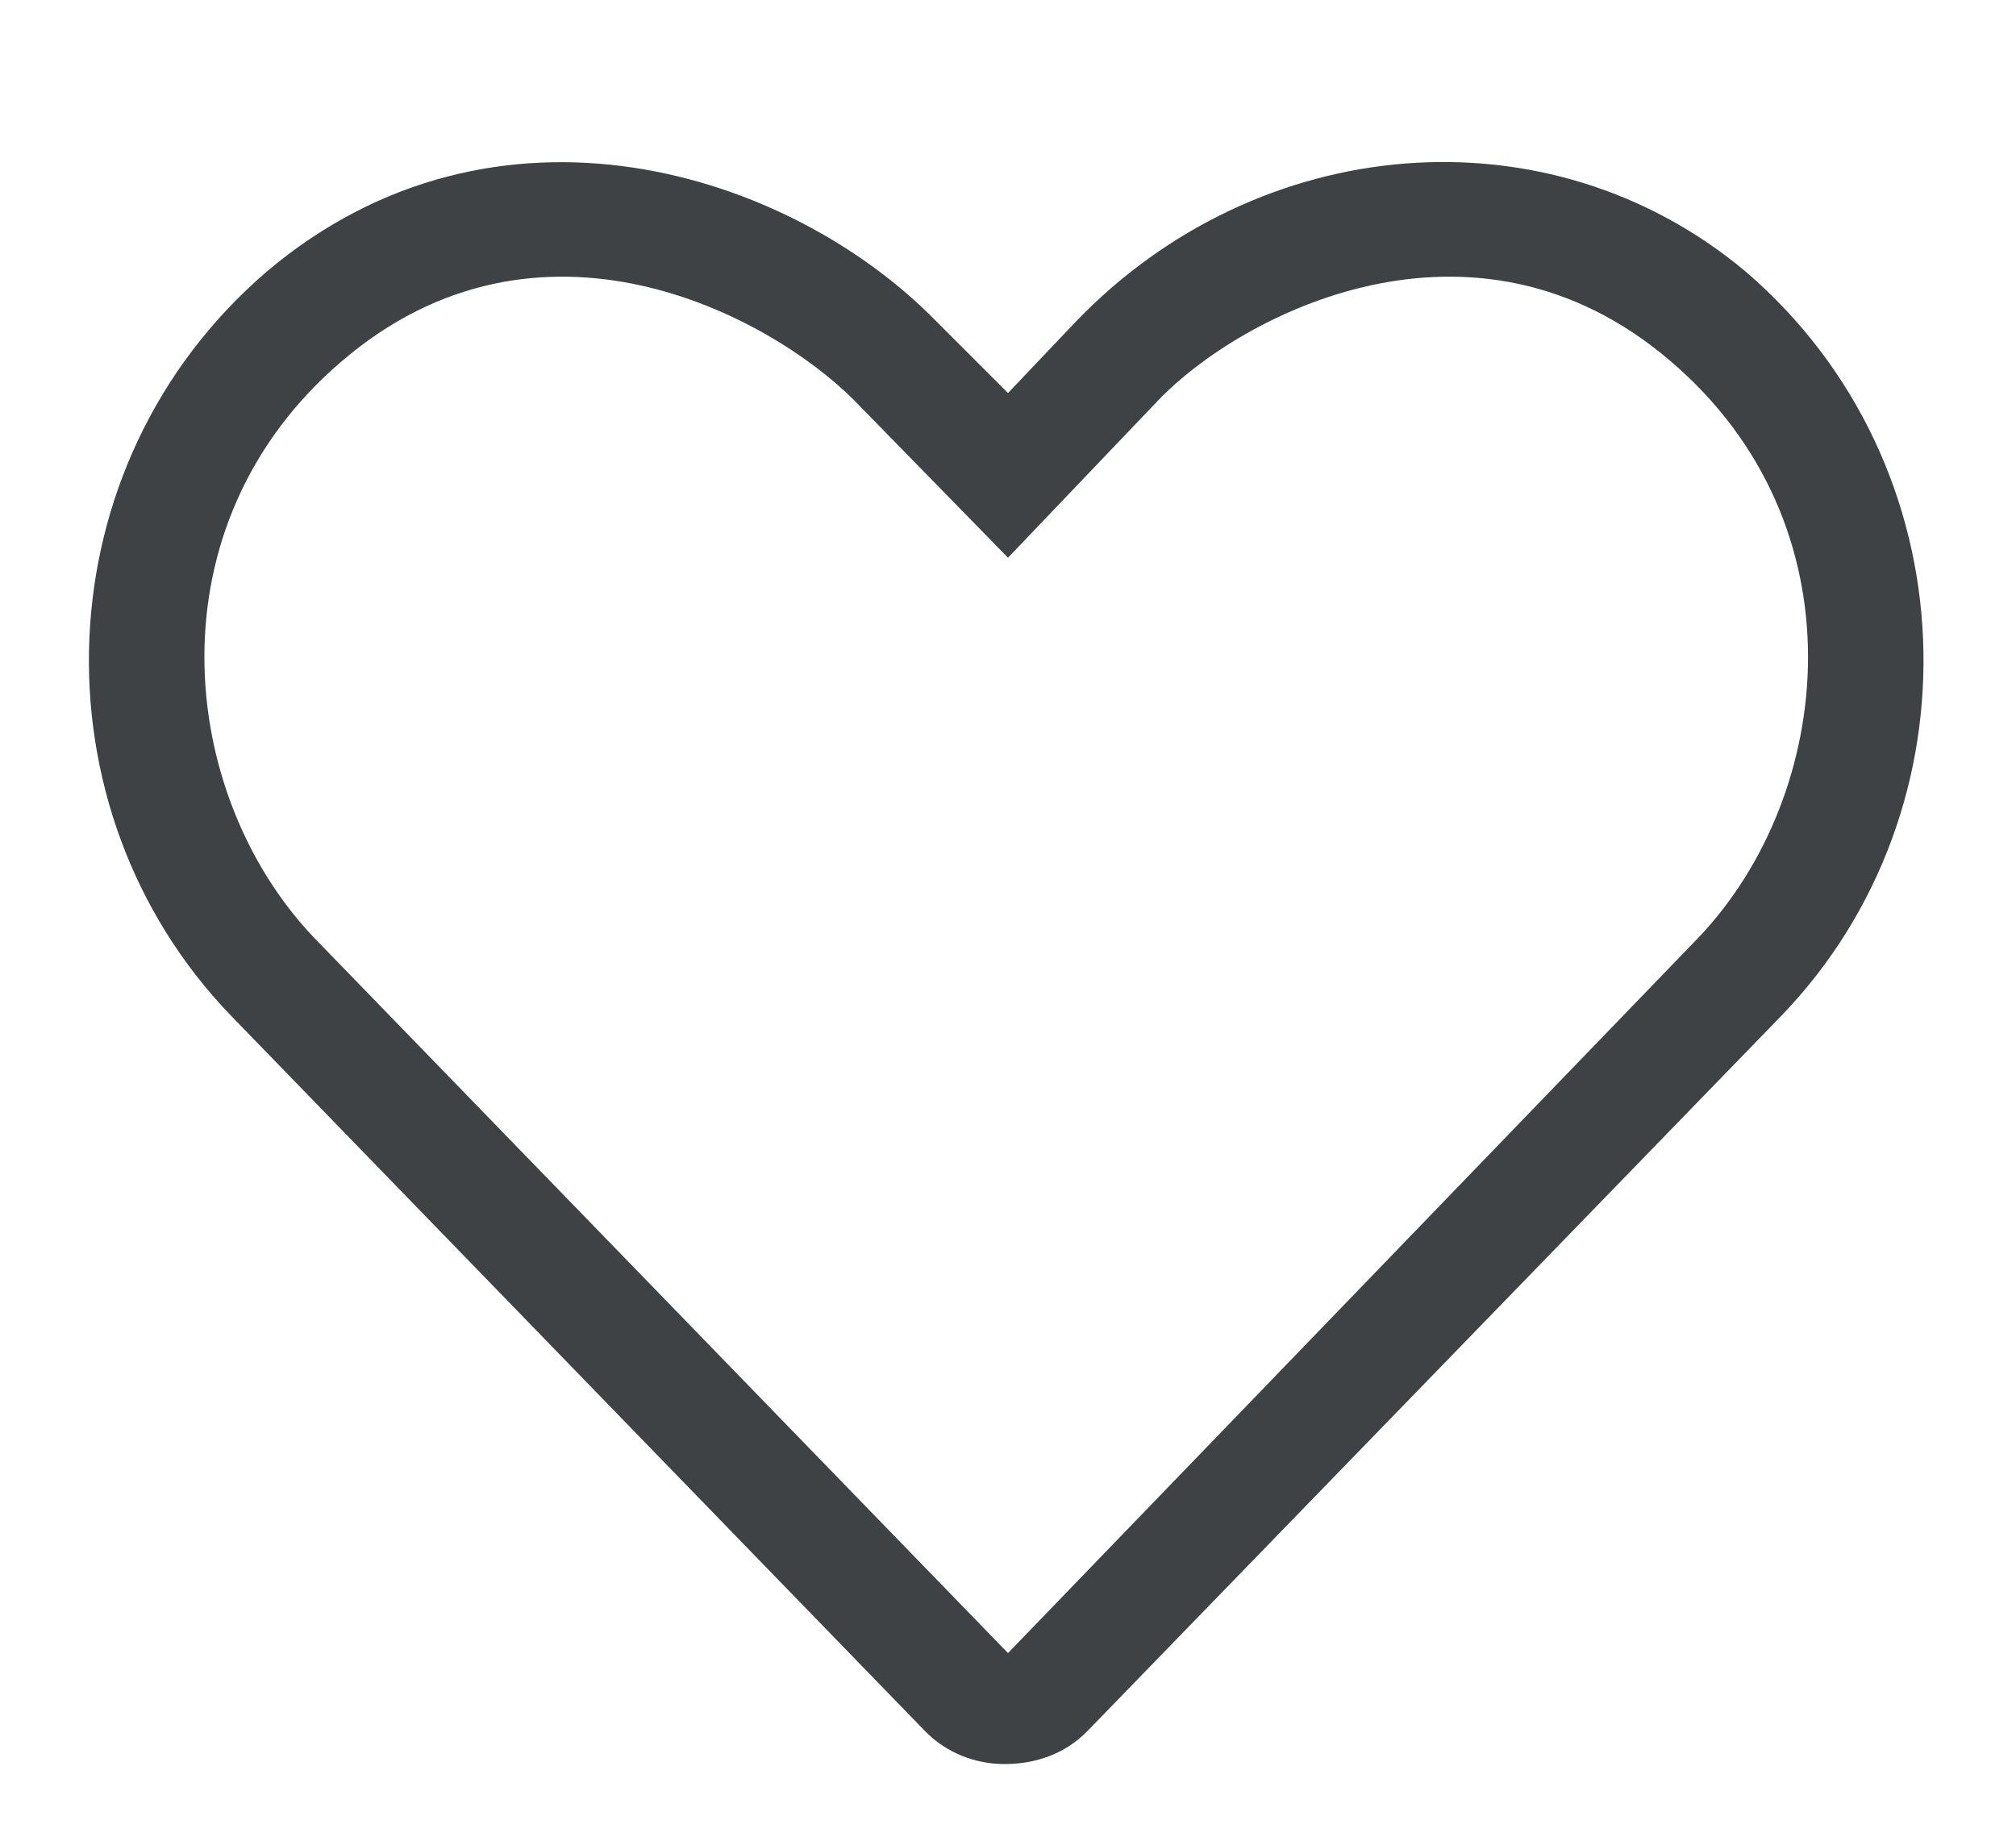 <svg width="22" height="20" viewBox="0 0 22 20" fill="none" xmlns="http://www.w3.org/2000/svg">
<path d="M19.047 2.961C16.898 1.164 13.734 1.438 11.742 3.508L11 4.289L10.219 3.508C8.617 1.867 5.414 0.852 2.914 2.961C0.453 5.07 0.336 8.82 2.523 11.086L10.102 18.898C10.336 19.133 10.648 19.25 10.961 19.25C11.312 19.25 11.625 19.133 11.859 18.898L19.438 11.086C21.625 8.82 21.508 5.07 19.047 2.961ZM18.539 10.227L11 18.039L3.422 10.227C1.938 8.664 1.625 5.734 3.734 3.938C5.883 2.102 8.383 3.43 9.32 4.367L11 6.086L12.641 4.367C13.539 3.43 16.078 2.102 18.227 3.938C20.336 5.734 20.023 8.664 18.539 10.227Z" fill="#3E4245"/>
</svg>

